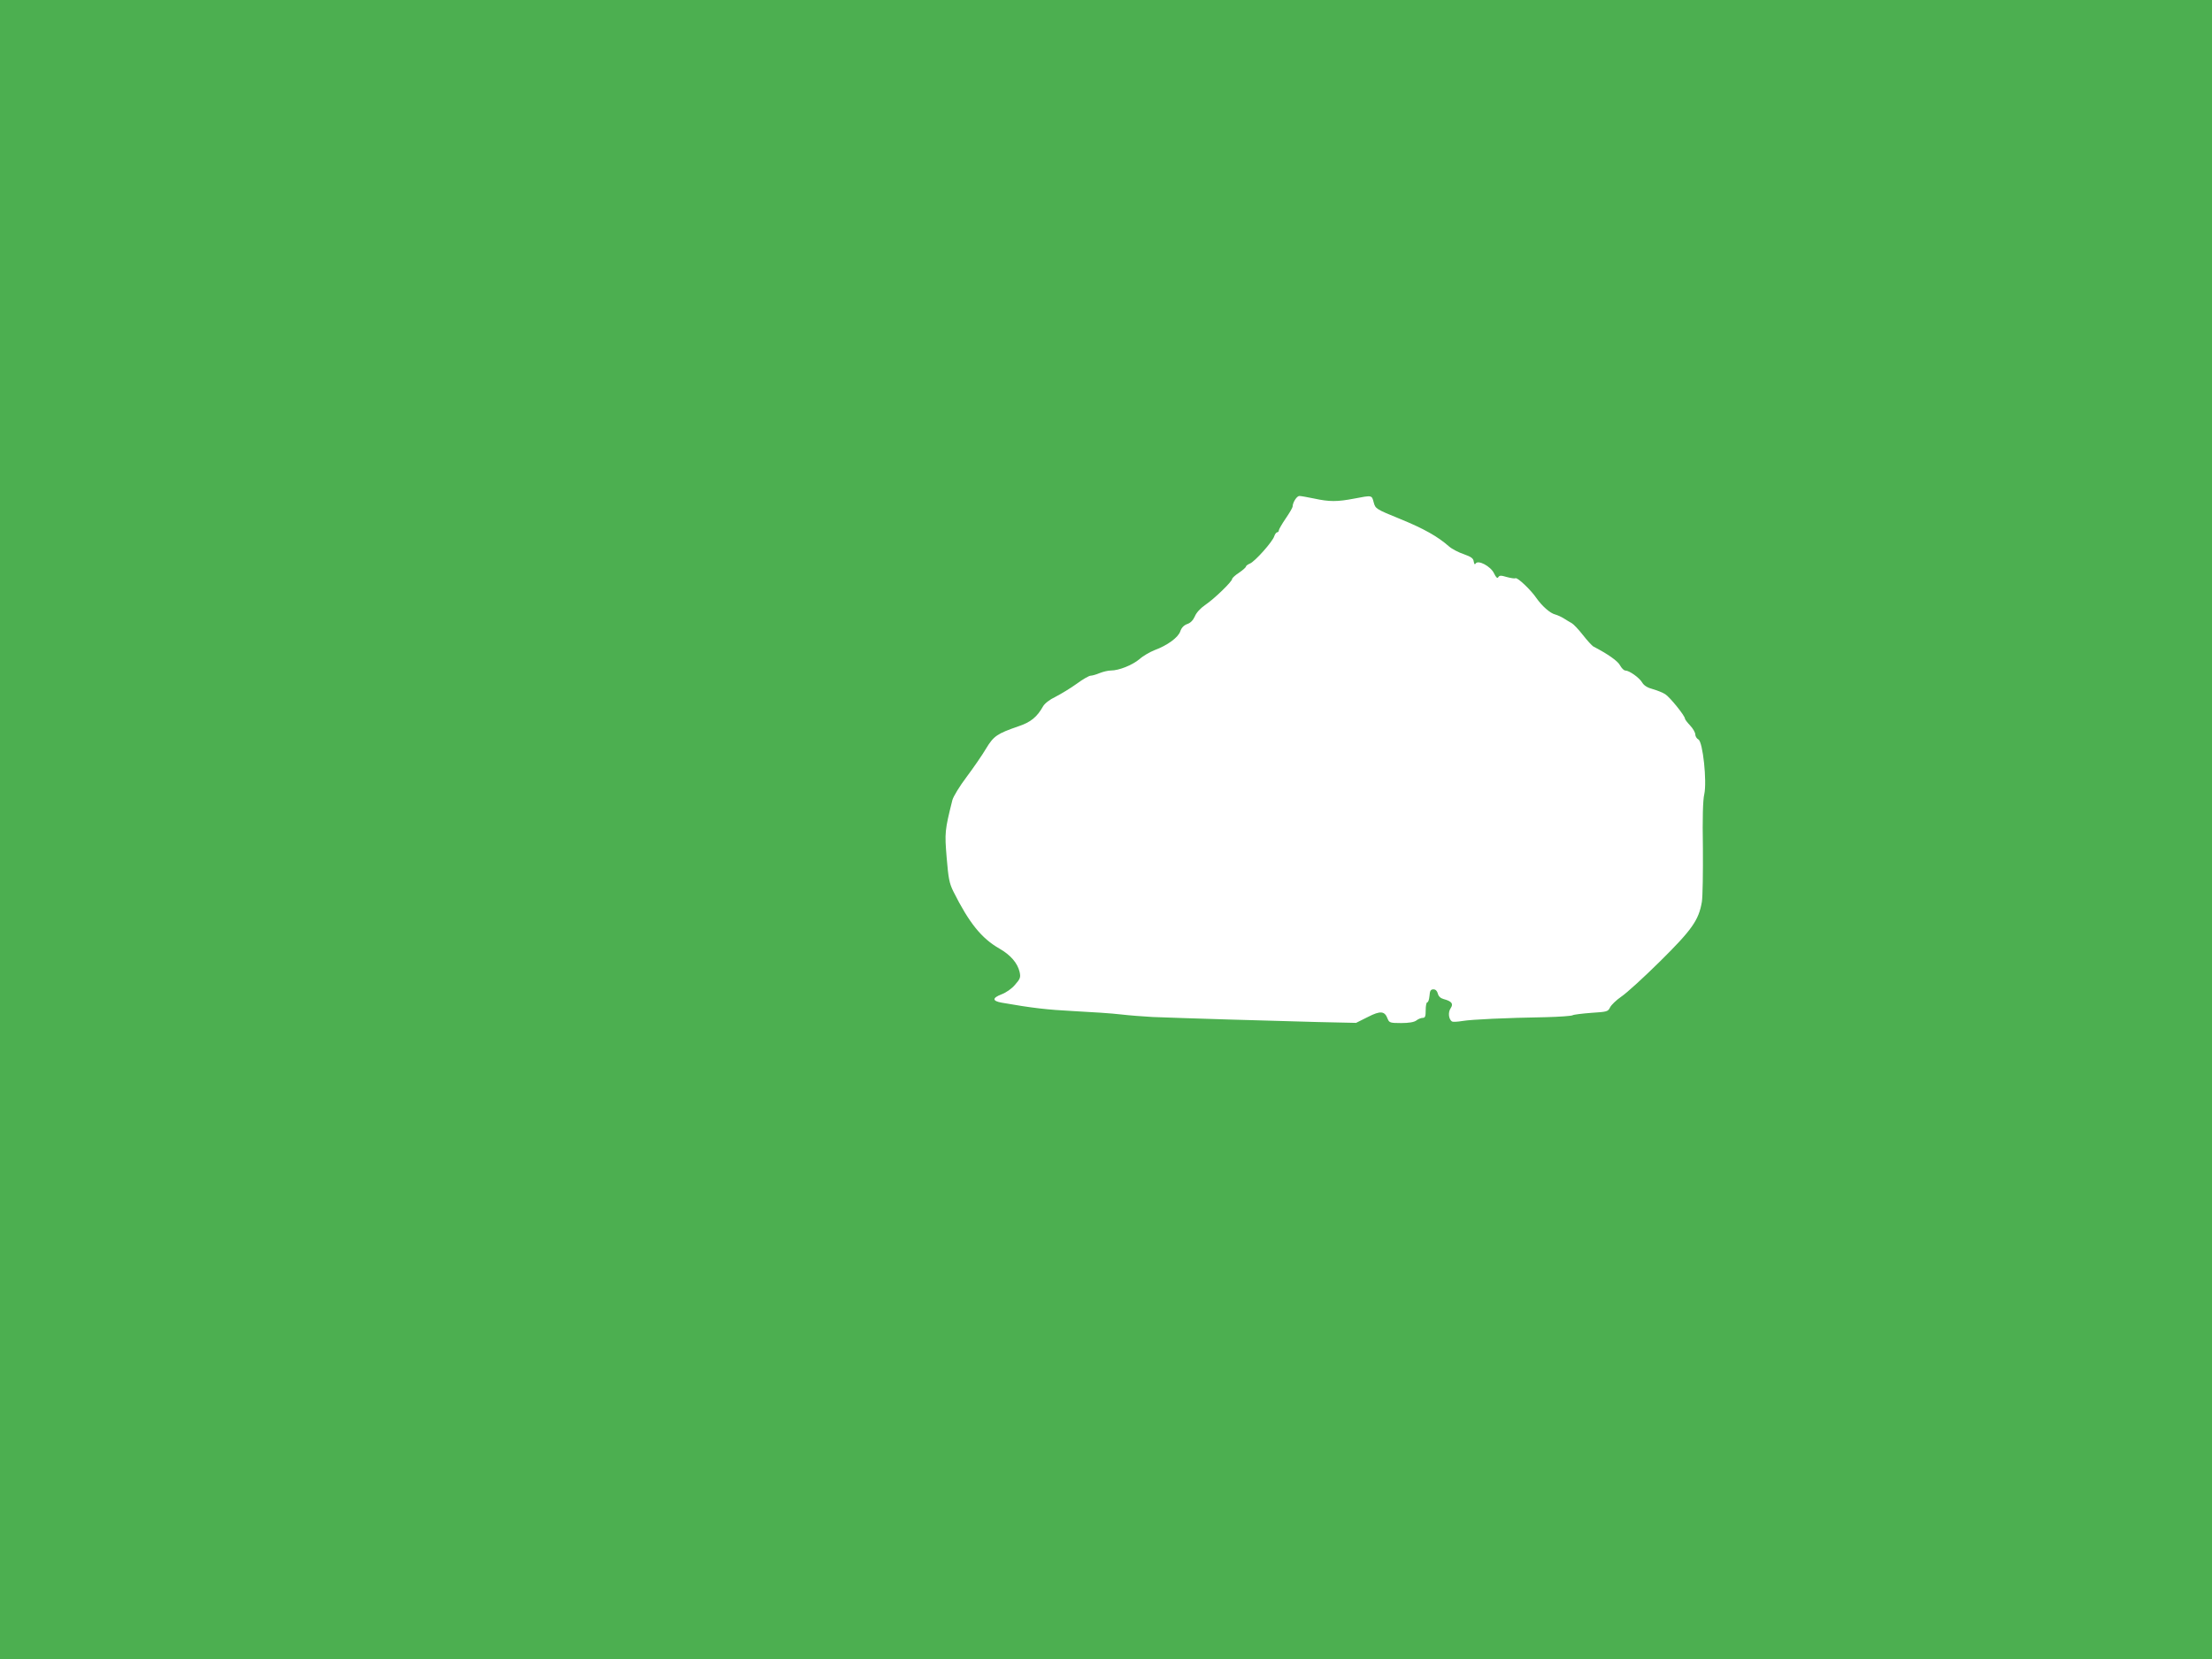 <?xml version="1.0" standalone="no"?>
<!DOCTYPE svg PUBLIC "-//W3C//DTD SVG 20010904//EN"
 "http://www.w3.org/TR/2001/REC-SVG-20010904/DTD/svg10.dtd">
<svg version="1.0" xmlns="http://www.w3.org/2000/svg"
 width="1280pt" height="960pt" viewBox="0 0 1280 960"
 preserveAspectRatio="xMidYMid meet">
<g transform="translate(0,960) scale(0.1,-0.1)"
fill="#4caf50" stroke="none">
<path d="M0 4800 l0 -4800 6400 0 6400 0 0 4800 0 4800 -6400 0 -6400 0 0
-4800z m7605 1915 c88 -19 133 -19 232 0 104 20 101 20 112 -22 10 -37 13 -39
153 -96 137 -56 217 -101 283 -159 17 -15 56 -35 86 -45 42 -15 55 -24 57 -43
3 -15 6 -19 11 -11 14 23 87 -16 106 -56 12 -25 20 -32 25 -23 7 11 16 11 49
1 23 -6 45 -10 50 -7 11 7 89 -67 121 -114 33 -47 80 -89 110 -96 14 -4 36
-14 50 -23 14 -9 34 -21 45 -27 11 -6 40 -37 65 -69 25 -32 52 -61 60 -66 85
-44 143 -85 155 -110 9 -16 22 -29 30 -29 23 0 82 -42 98 -70 10 -17 31 -30
62 -38 25 -7 57 -20 71 -29 27 -17 114 -125 114 -141 0 -5 14 -23 30 -40 17
-18 30 -41 30 -52 0 -10 8 -24 18 -29 26 -14 50 -243 34 -317 -8 -32 -11 -140
-8 -309 1 -143 -1 -284 -6 -314 -18 -106 -58 -162 -242 -344 -94 -93 -195
-185 -224 -204 -29 -20 -58 -48 -65 -62 -12 -25 -17 -26 -109 -32 -53 -4 -102
-10 -108 -14 -7 -4 -76 -9 -154 -11 -235 -4 -428 -13 -483 -22 -29 -5 -56 -6
-61 -3 -19 13 -24 52 -8 76 18 27 7 41 -41 54 -18 5 -29 16 -33 32 -4 15 -13
24 -25 24 -16 0 -21 -8 -23 -37 -2 -21 -7 -38 -13 -38 -5 0 -9 -20 -9 -45 0
-36 -3 -45 -17 -45 -10 0 -27 -7 -37 -15 -13 -10 -44 -15 -88 -15 -63 0 -69 2
-78 24 -17 46 -41 49 -115 11 l-68 -34 -226 5 c-247 6 -800 23 -951 29 -52 3
-135 9 -185 15 -49 6 -171 14 -270 19 -156 8 -242 18 -419 49 -55 10 -55 27
-1 48 27 10 60 33 79 56 30 34 33 43 26 74 -12 51 -52 98 -117 135 -103 59
-175 148 -266 330 -24 48 -29 77 -39 196 -12 145 -11 157 33 333 5 20 42 81
83 135 41 55 92 129 113 165 43 71 64 85 186 127 72 24 108 54 143 116 9 16
38 39 72 55 31 16 86 49 122 75 35 26 72 47 81 47 9 0 33 7 52 15 20 8 49 15
65 15 47 0 124 31 166 66 21 19 60 41 85 51 76 28 139 74 151 110 7 21 21 35
40 42 19 6 34 22 44 44 8 21 33 48 61 67 53 36 155 135 155 150 0 5 18 22 40
36 22 15 40 31 40 36 0 4 11 12 23 17 28 11 132 127 141 159 4 12 12 22 17 22
5 0 9 5 9 11 0 5 18 37 40 69 22 32 40 63 40 69 0 23 24 61 39 61 9 0 47 -7
86 -15z"/>
</g>
</svg>
